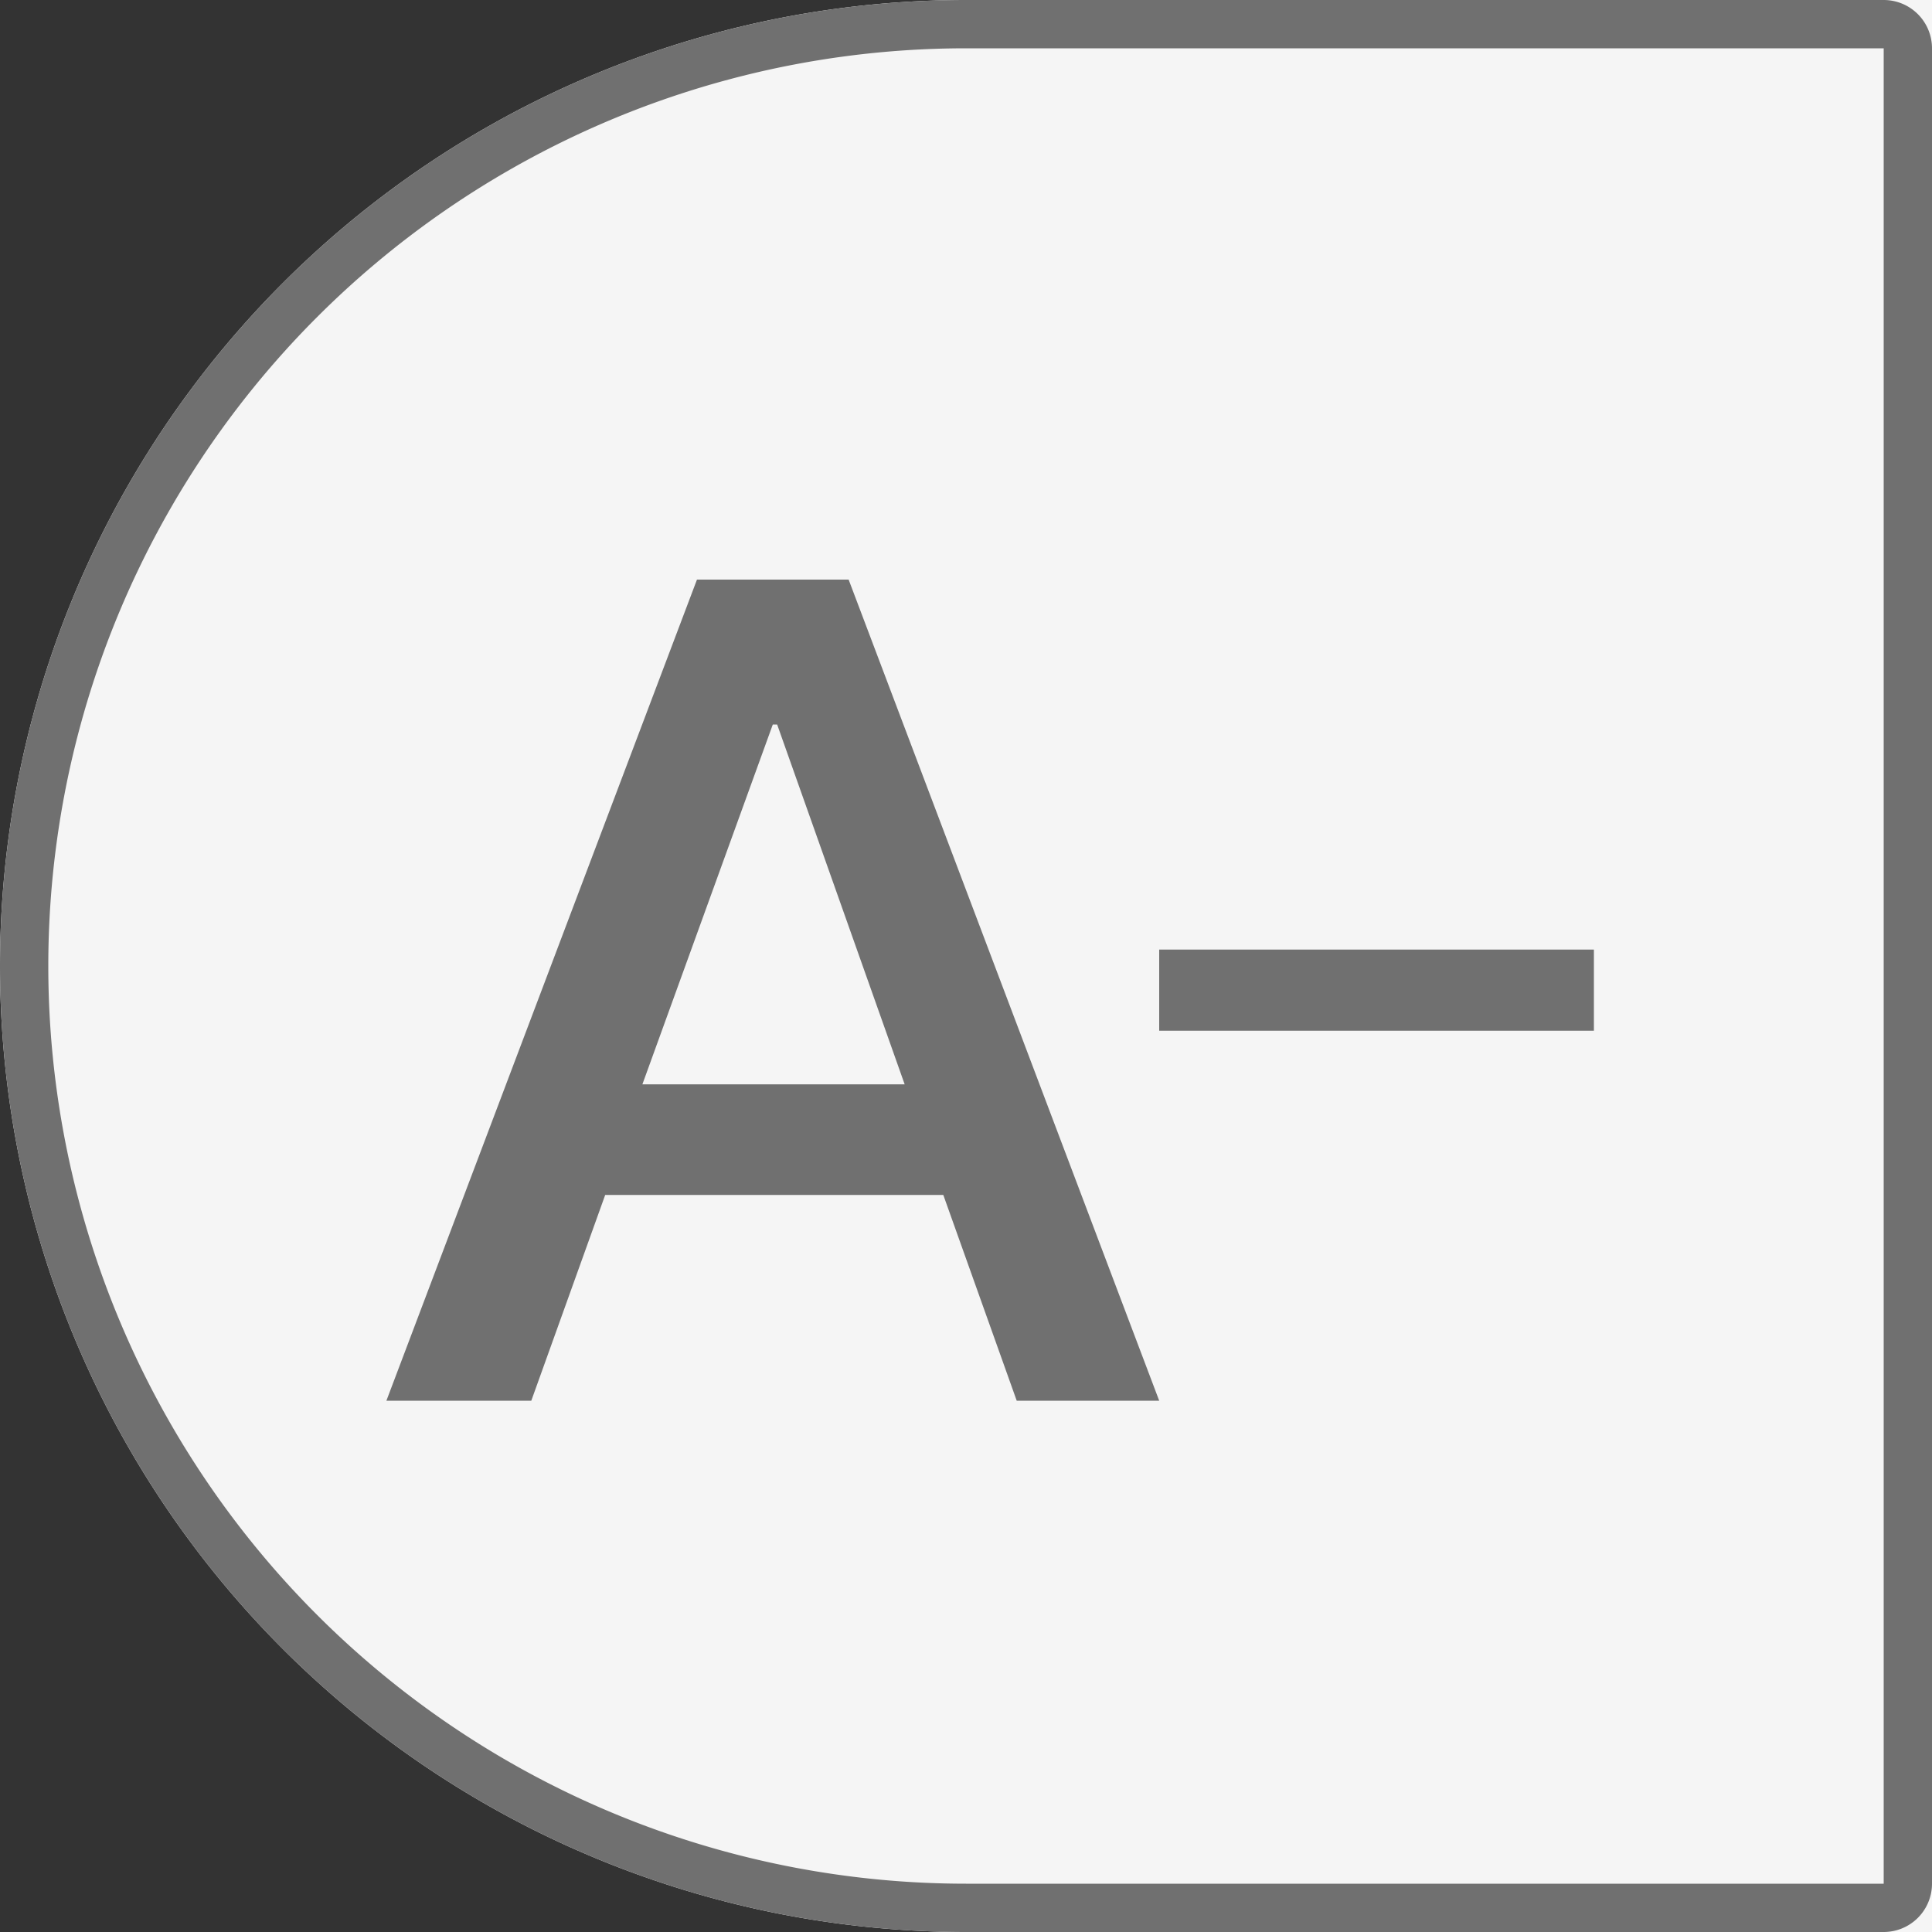 <svg id="Layer_1" data-name="Layer 1" xmlns="http://www.w3.org/2000/svg" viewBox="0 0 40 40"><rect x="0" y="0" width="40" height="40" fill="#333333" stroke="none"/><defs><style>.cls-1{fill:#f5f5f5;}.cls-2,.cls-4{fill:none;}.cls-2{stroke:#707070;}.cls-3{fill:#707070;}</style></defs><path class="cls-1" d="M20,0H40V40H20A20,20,0,0,1,0,20H0A20,20,0,0,1,20,0Z"/><path class="cls-2" d="M20,.5H39a.5.5,0,0,1,.5.5V39a.5.5,0,0,1-.5.5H20A19.5,19.5,0,0,1,.5,20h0A19.5,19.5,0,0,1,20,.5Z"/><path class="cls-3" d="M14.43,12,8,29H11l1.53-4.26h7L21.05,29H24L17.57,12ZM13.3,22.45,16,15h.09l2.64,7.45Z"/><path class="cls-3" d="M24,19.66v1.68h9V19.66Z"/><path class="cls-4" d="M29.34,16H27.66v9h1.68Z"/></svg>